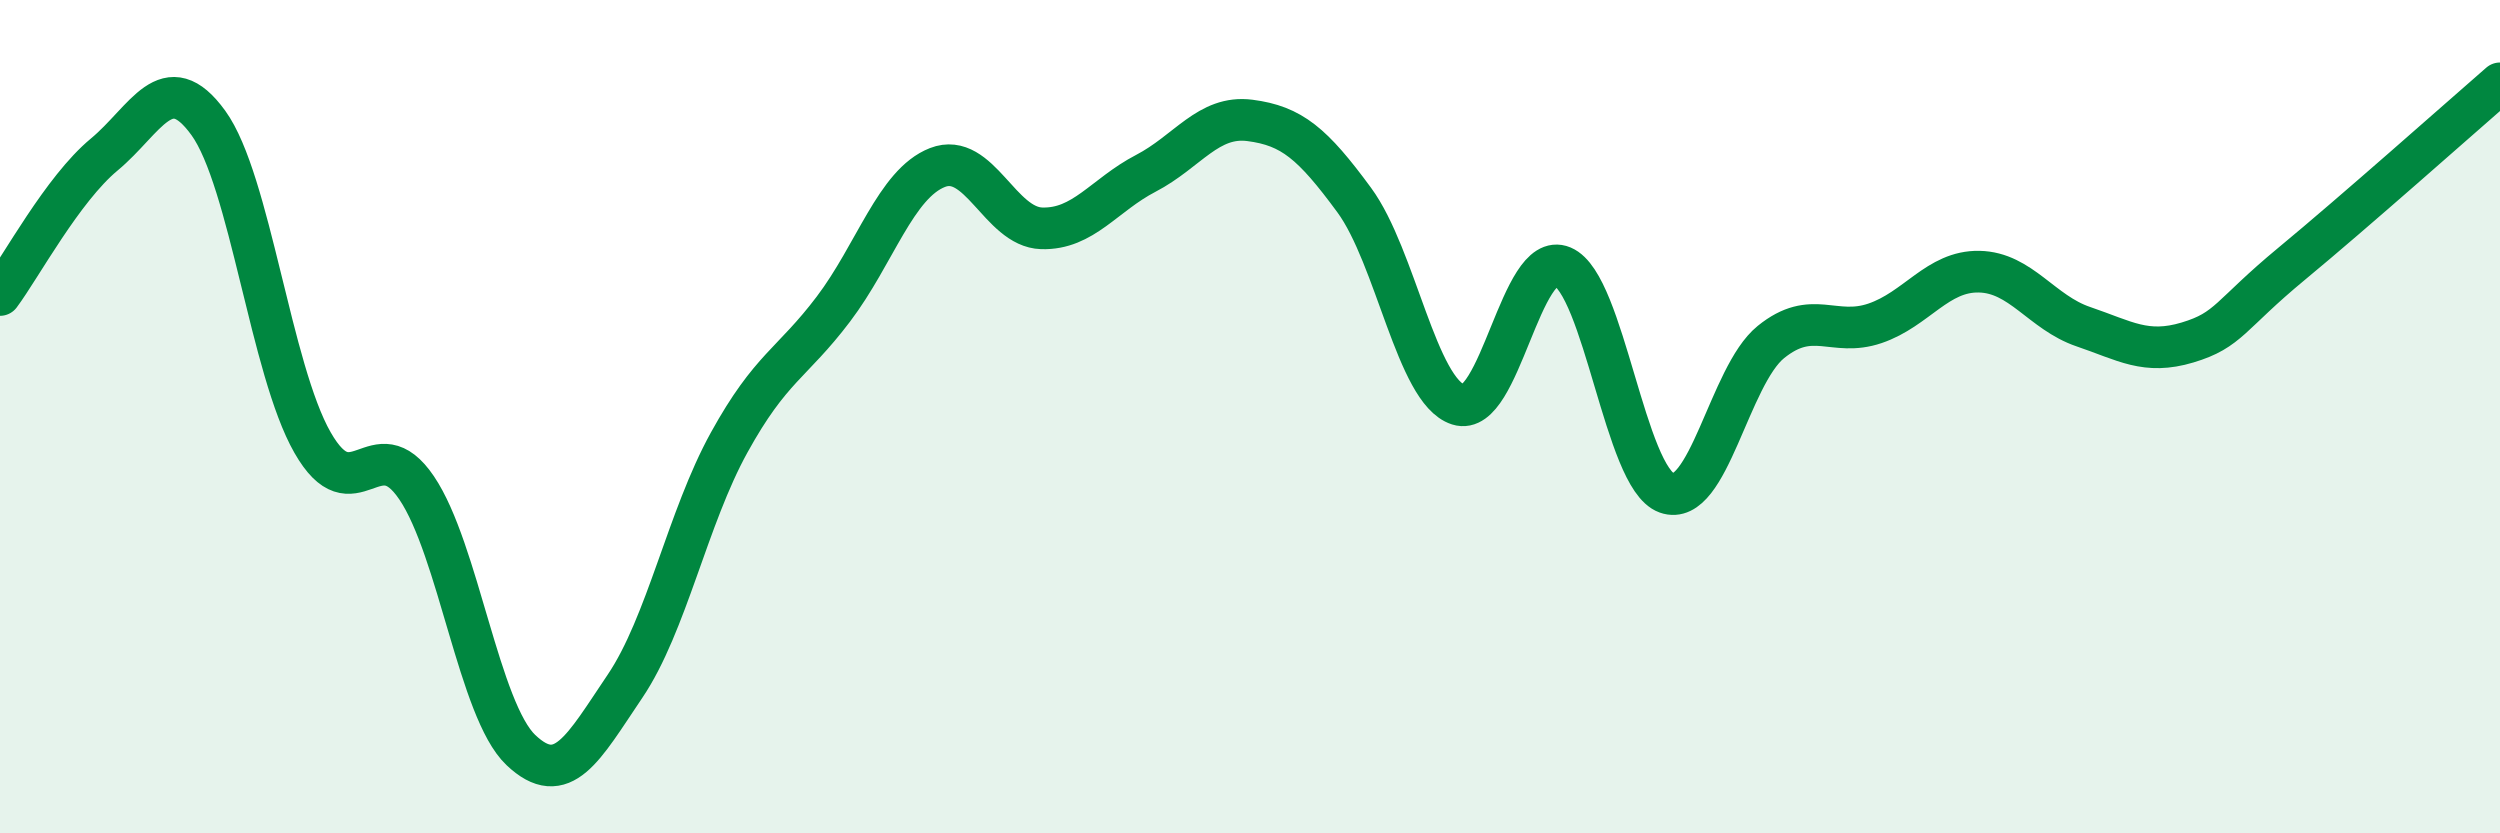 
    <svg width="60" height="20" viewBox="0 0 60 20" xmlns="http://www.w3.org/2000/svg">
      <path
        d="M 0,7.08 C 0.5,6.41 1.5,4.54 2.5,3.71 C 3.5,2.88 4,1.57 5,2.95 C 6,4.33 6.5,8.87 7.5,10.62 C 8.5,12.37 9,10.23 10,11.71 C 11,13.19 11.5,17.05 12.5,18 C 13.5,18.95 14,17.95 15,16.47 C 16,14.99 16.5,12.43 17.5,10.62 C 18.5,8.81 19,8.74 20,7.42 C 21,6.1 21.5,4.41 22.5,4.02 C 23.5,3.63 24,5.45 25,5.48 C 26,5.51 26.5,4.68 27.5,4.16 C 28.5,3.64 29,2.76 30,2.89 C 31,3.02 31.5,3.44 32.5,4.8 C 33.5,6.16 34,9.39 35,9.71 C 36,10.03 36.5,5.98 37.5,6.4 C 38.5,6.82 39,11.47 40,11.83 C 41,12.19 41.5,9.02 42.5,8.21 C 43.5,7.4 44,8.1 45,7.76 C 46,7.42 46.5,6.5 47.5,6.52 C 48.5,6.54 49,7.5 50,7.84 C 51,8.18 51.5,8.52 52.5,8.22 C 53.5,7.92 53.5,7.57 55,6.33 C 56.5,5.09 59,2.87 60,2L60 20L0 20Z"
        fill="#008740"
        opacity="0.1"
        stroke-linecap="round"
        stroke-linejoin="round"
      />
      <path
        d="M 0,7.08 C 0.5,6.41 1.5,4.54 2.5,3.71 C 3.5,2.88 4,1.57 5,2.95 C 6,4.33 6.5,8.87 7.5,10.62 C 8.5,12.37 9,10.23 10,11.71 C 11,13.19 11.5,17.05 12.5,18 C 13.5,18.95 14,17.95 15,16.47 C 16,14.99 16.5,12.43 17.5,10.62 C 18.5,8.81 19,8.74 20,7.42 C 21,6.1 21.5,4.41 22.5,4.02 C 23.5,3.63 24,5.45 25,5.48 C 26,5.51 26.5,4.68 27.5,4.16 C 28.5,3.64 29,2.76 30,2.89 C 31,3.02 31.5,3.44 32.5,4.8 C 33.5,6.16 34,9.39 35,9.71 C 36,10.03 36.5,5.98 37.5,6.4 C 38.5,6.82 39,11.47 40,11.83 C 41,12.19 41.5,9.02 42.5,8.21 C 43.5,7.4 44,8.1 45,7.76 C 46,7.42 46.5,6.5 47.5,6.52 C 48.5,6.54 49,7.5 50,7.84 C 51,8.18 51.5,8.52 52.5,8.22 C 53.5,7.92 53.5,7.57 55,6.33 C 56.5,5.09 59,2.87 60,2"
        stroke="#008740"
        stroke-width="1"
        fill="none"
        stroke-linecap="round"
        stroke-linejoin="round"
      />
    </svg>
  